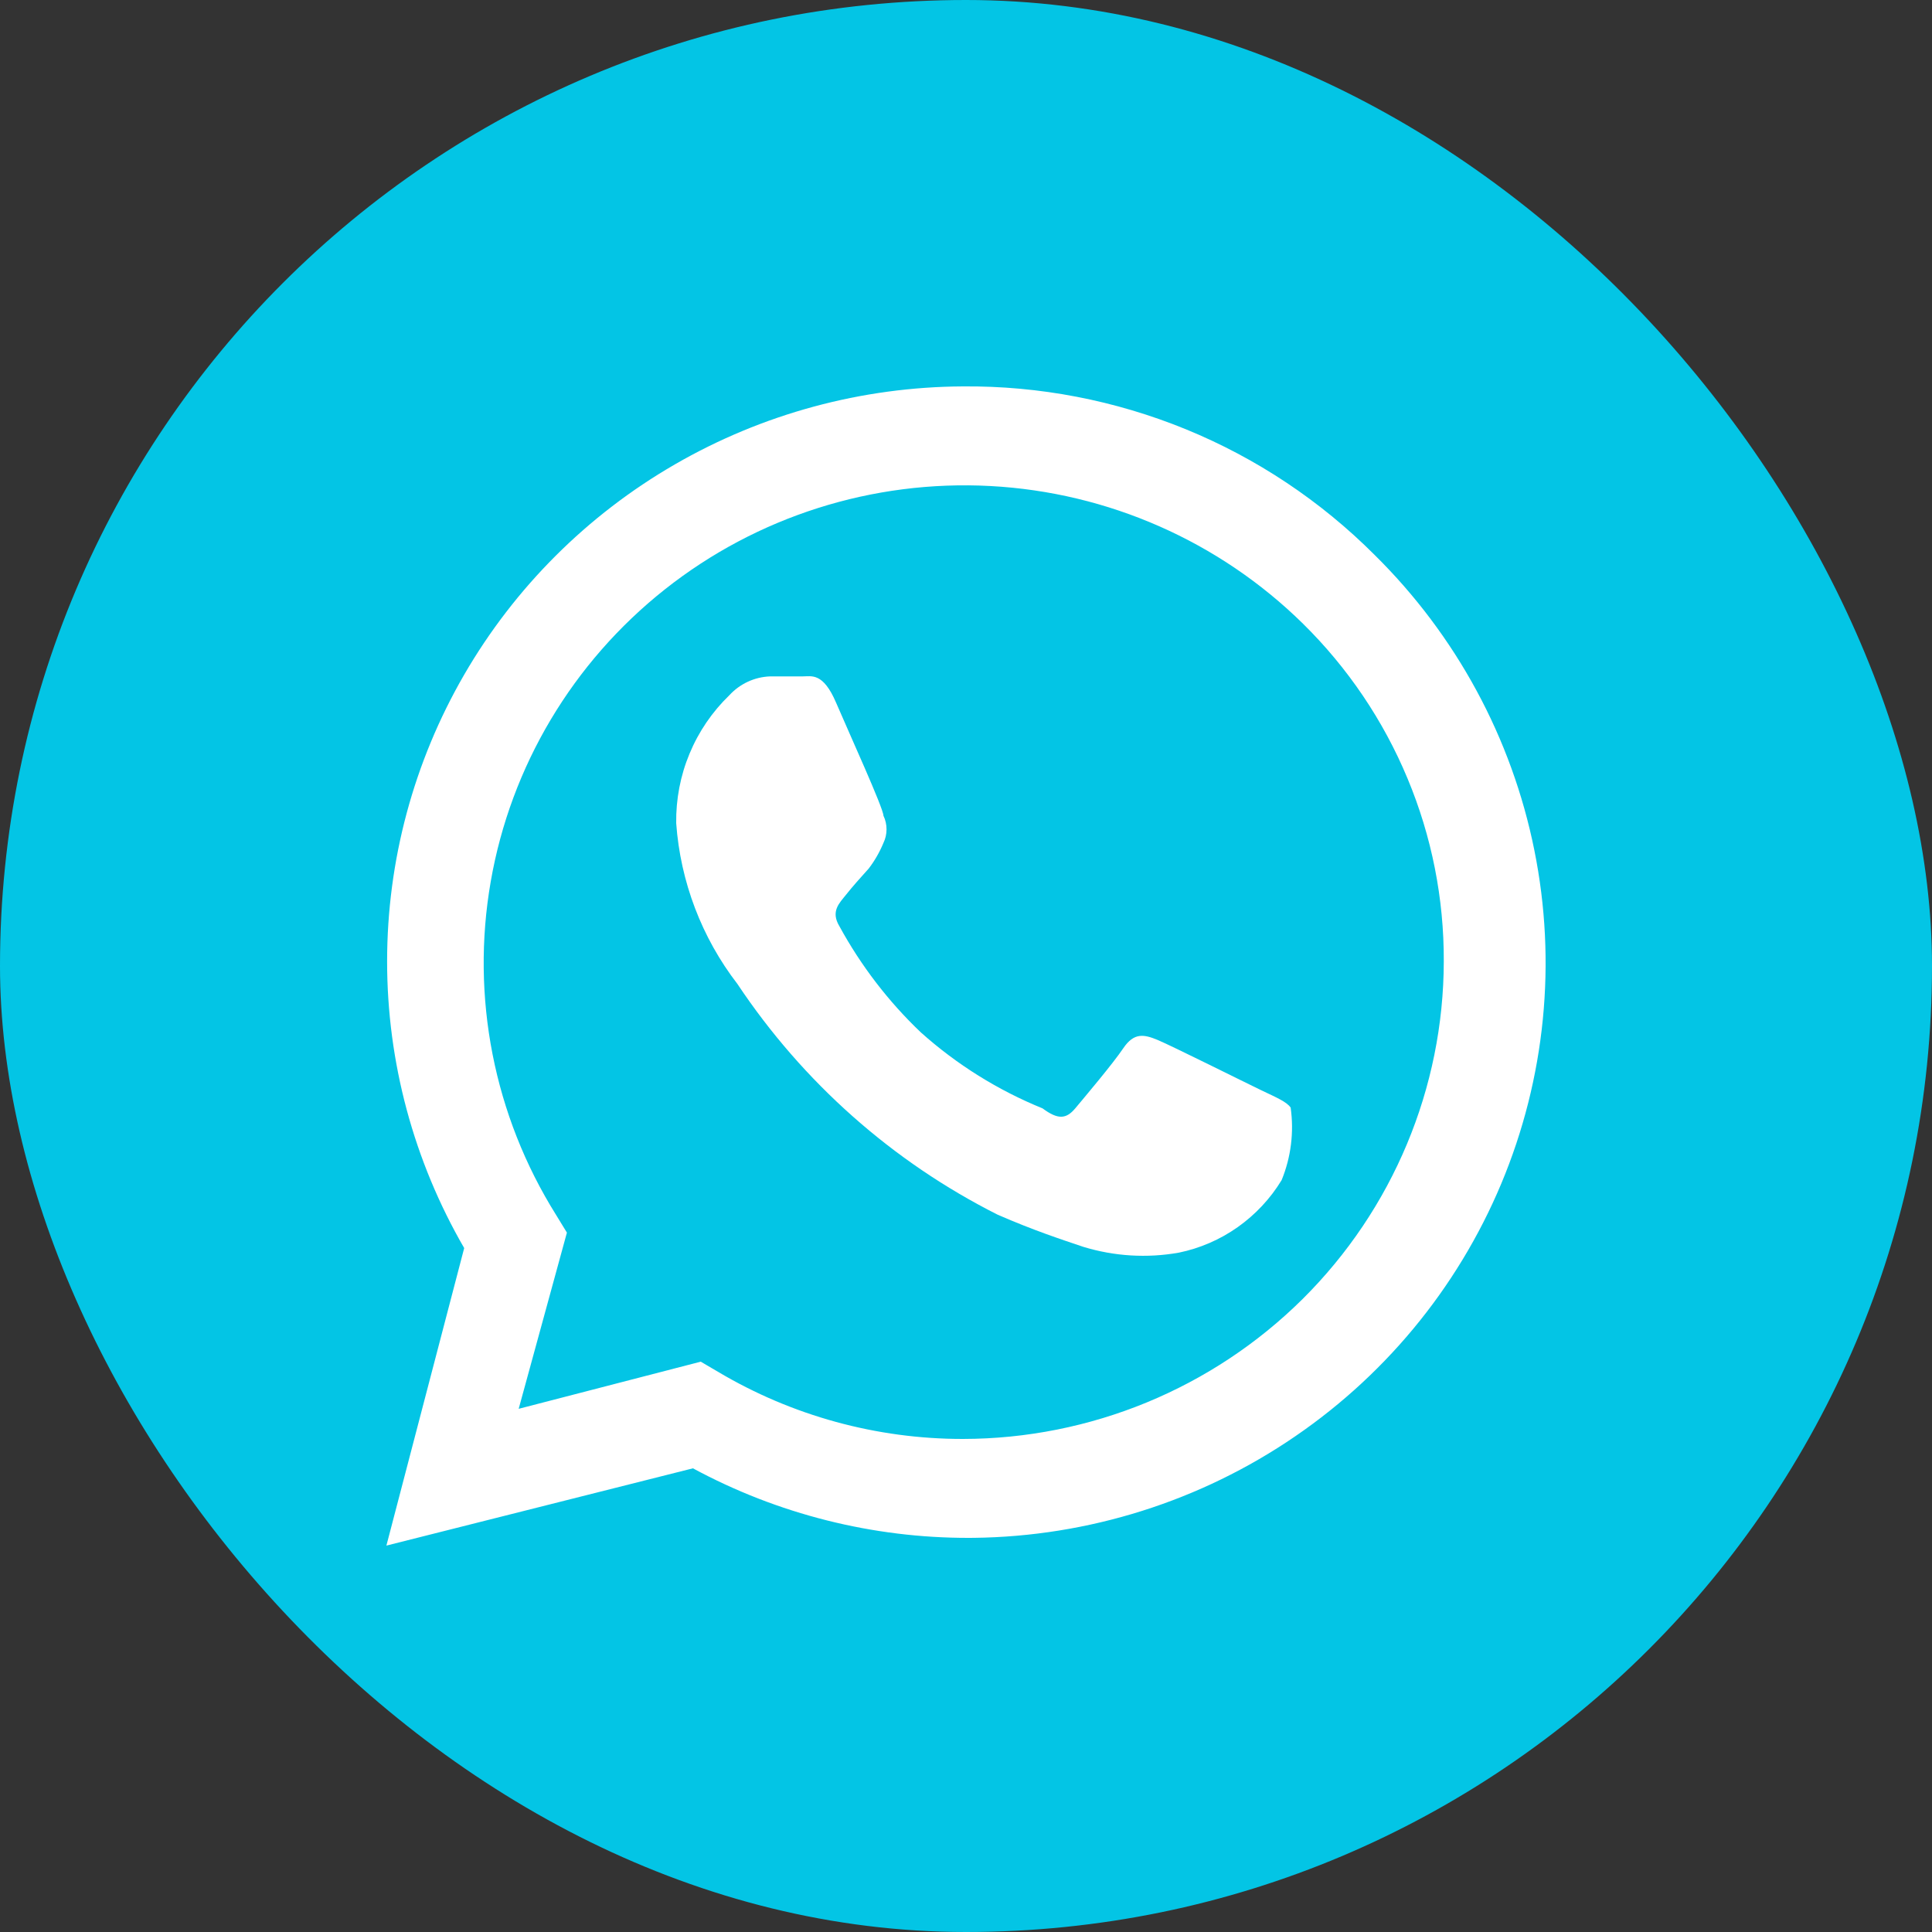 <?xml version="1.0" encoding="UTF-8"?> <svg xmlns="http://www.w3.org/2000/svg" width="30" height="30" viewBox="0 0 30 30" fill="none"><rect x="0" y="0" width="30" height="30" fill="#333333" stroke="none"/> <rect width="30" height="30" rx="15" fill="#03C5E5"></rect> <path d="M19.584 16.929C19.344 16.814 18.191 16.238 17.975 16.148C17.76 16.059 17.608 16.033 17.443 16.276C17.279 16.52 16.835 17.044 16.696 17.211C16.556 17.377 16.43 17.39 16.189 17.211C15.498 16.93 14.859 16.532 14.301 16.033C13.796 15.553 13.369 14.996 13.034 14.382C12.895 14.151 13.034 14.023 13.136 13.895C13.237 13.767 13.364 13.626 13.49 13.486C13.583 13.364 13.66 13.23 13.718 13.089C13.75 13.023 13.766 12.951 13.766 12.878C13.766 12.804 13.75 12.732 13.718 12.666C13.718 12.551 13.186 11.386 12.983 10.912C12.781 10.439 12.603 10.503 12.464 10.503H11.957C11.716 10.512 11.488 10.618 11.324 10.797C11.059 11.053 10.849 11.361 10.707 11.703C10.565 12.044 10.495 12.411 10.5 12.782C10.565 13.69 10.896 14.559 11.45 15.278C12.468 16.806 13.861 18.041 15.492 18.862C16.05 19.105 16.48 19.246 16.822 19.361C17.303 19.508 17.811 19.539 18.305 19.451C18.633 19.384 18.944 19.249 19.219 19.055C19.493 18.861 19.726 18.613 19.901 18.325C20.047 17.969 20.095 17.579 20.041 17.198C19.977 17.108 19.825 17.044 19.584 16.929Z" fill="white"></path> <path d="M21.344 8.616C20.508 7.779 19.512 7.115 18.415 6.666C17.317 6.217 16.14 5.99 14.953 6C13.38 6.008 11.837 6.426 10.478 7.212C9.118 7.998 7.991 9.124 7.207 10.478C6.423 11.833 6.011 13.367 6.011 14.929C6.011 16.491 6.424 18.026 7.208 19.38L6 24L10.76 22.8C12.076 23.511 13.551 23.883 15.049 23.88H14.953C16.738 23.892 18.487 23.375 19.975 22.395C21.464 21.416 22.625 20.018 23.311 18.381C23.997 16.743 24.176 14.94 23.825 13.201C23.475 11.462 22.611 9.866 21.344 8.616ZM14.953 22.344C13.612 22.345 12.297 21.984 11.147 21.3L10.881 21.144L8.054 21.876L8.803 19.14L8.634 18.864C7.669 17.321 7.308 15.479 7.62 13.689C7.931 11.899 8.893 10.285 10.324 9.152C11.754 8.02 13.553 7.449 15.38 7.547C17.206 7.645 18.933 8.406 20.232 9.684C20.929 10.37 21.481 11.188 21.856 12.088C22.232 12.988 22.423 13.954 22.419 14.928C22.416 16.894 21.628 18.778 20.229 20.169C18.829 21.558 16.932 22.341 14.953 22.344Z" fill="white"></path> </svg> 
